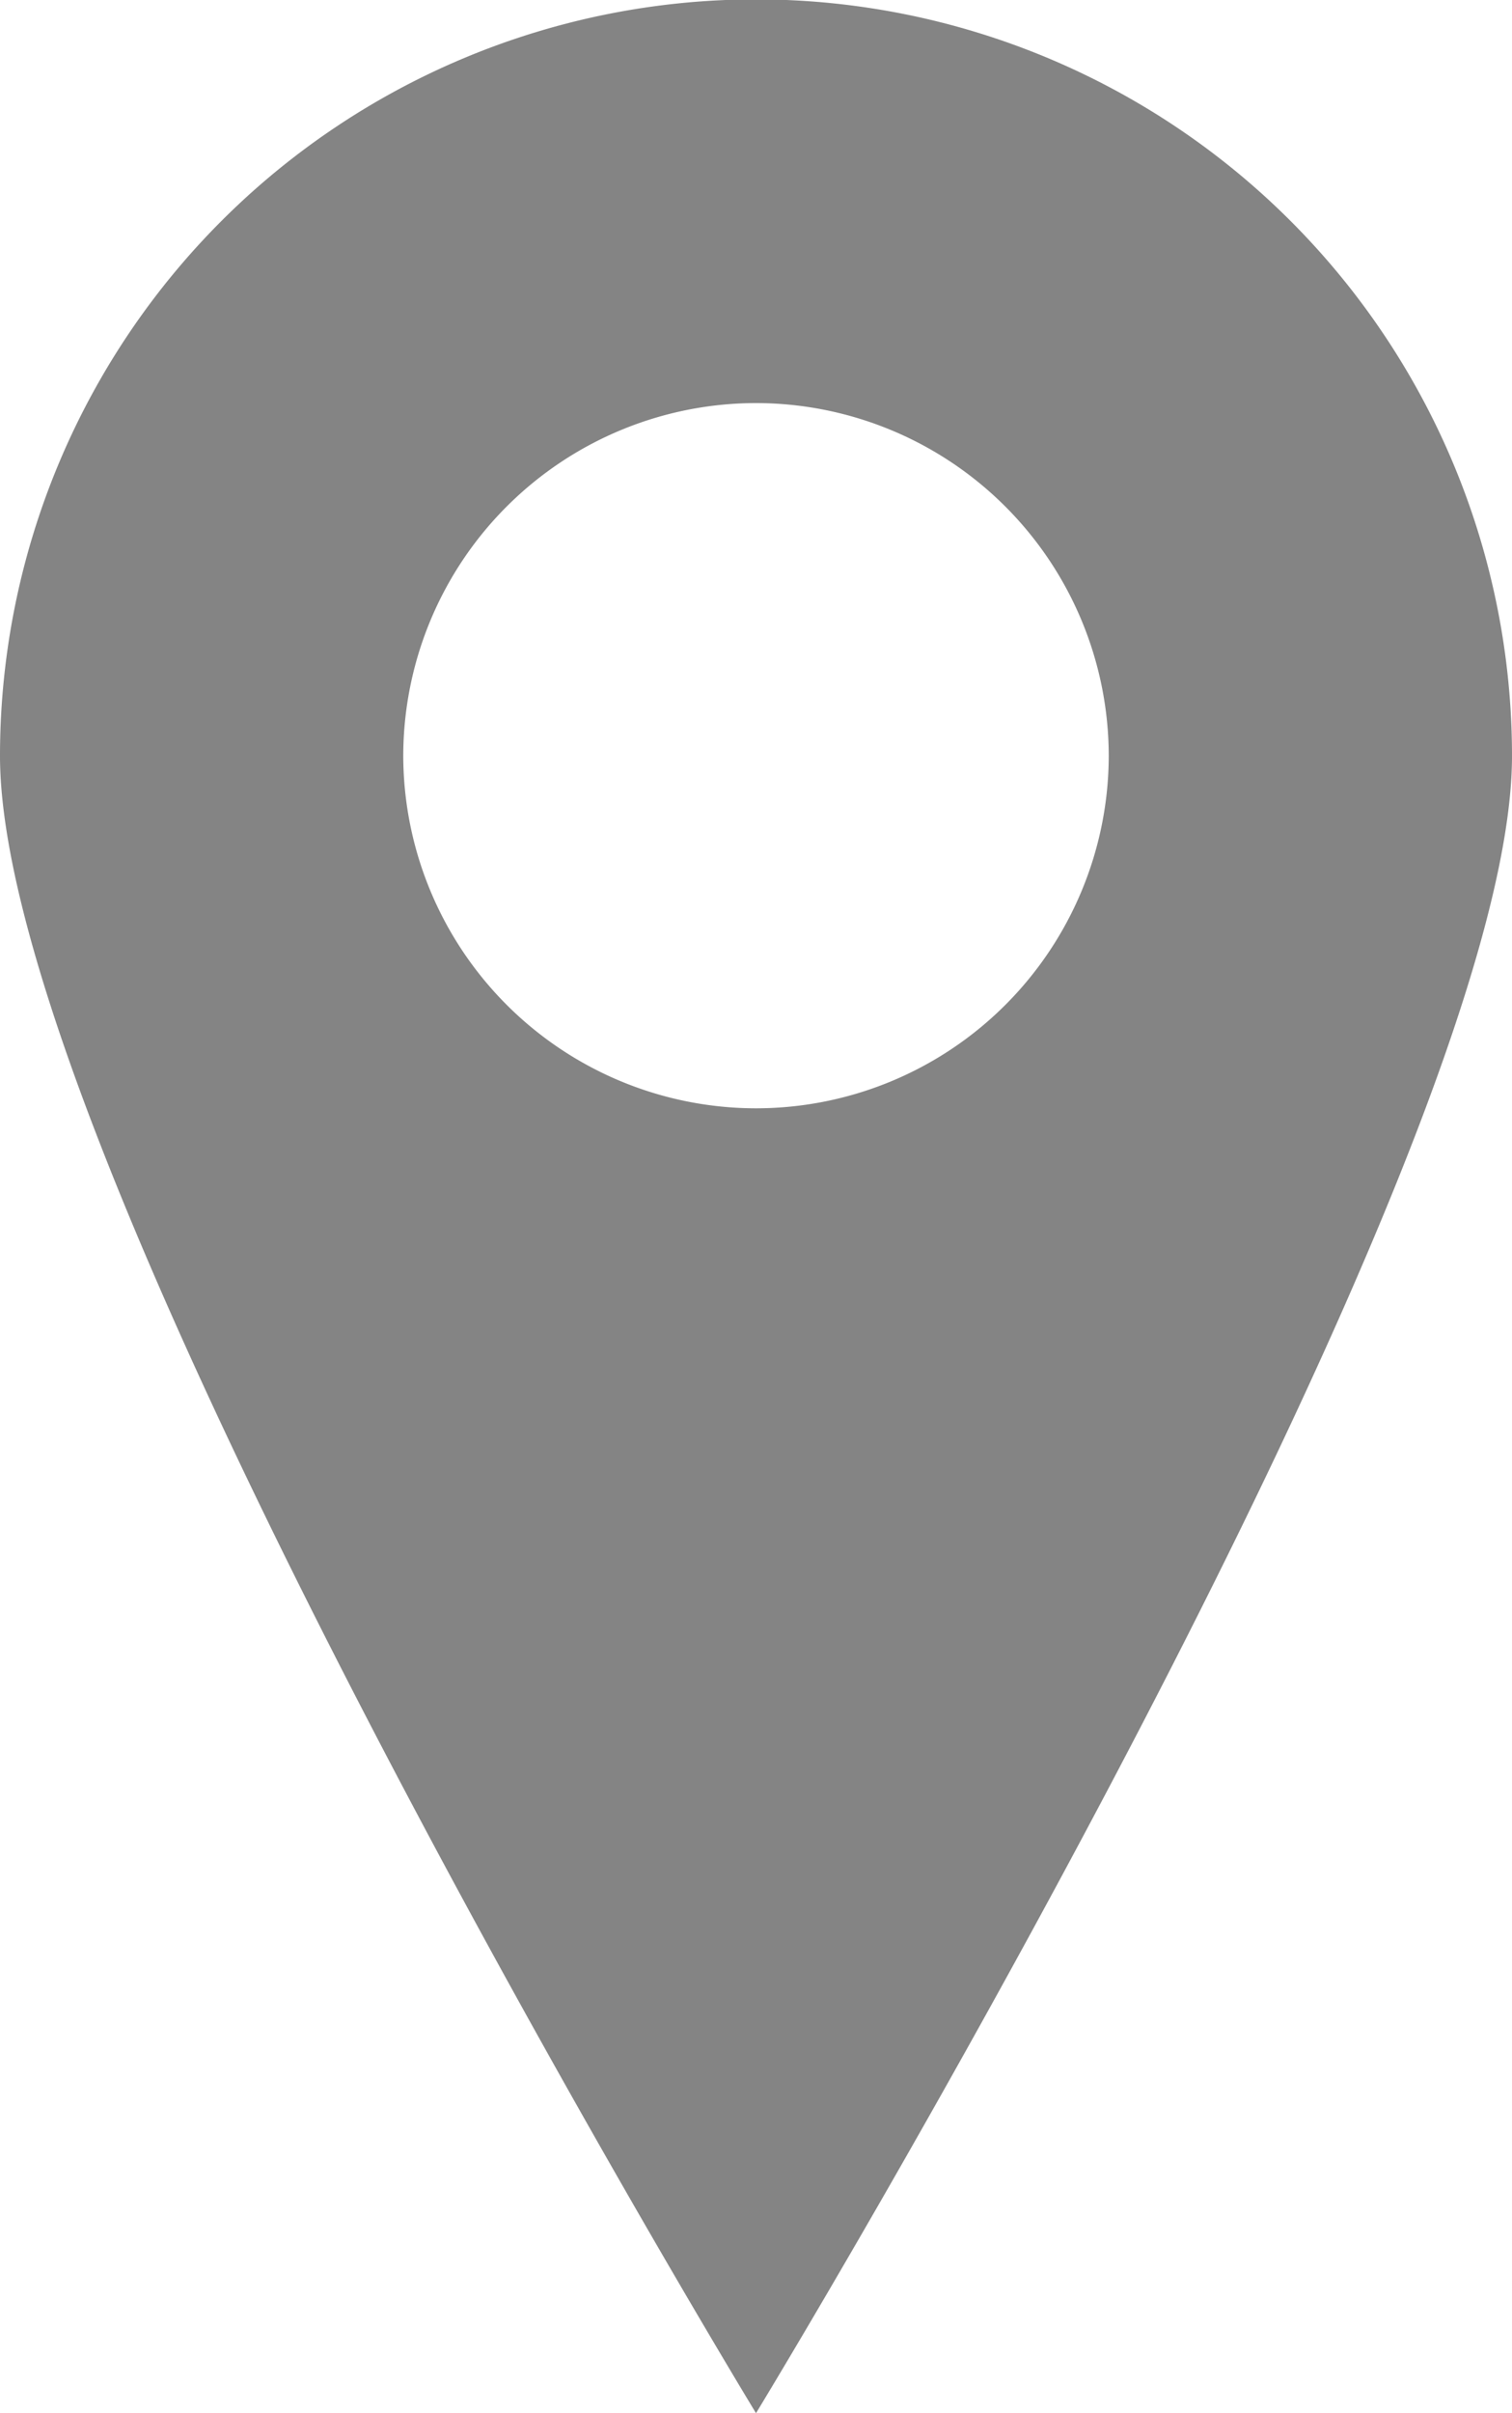 <svg xmlns="http://www.w3.org/2000/svg" width="10" height="15.949" viewBox="0 0 10 15.949">
  <path id="Subtraction_1" data-name="Subtraction 1" d="M-3266-1017.051h0c-.05-.082-5-8.234-5-10.953a5,5,0,0,1,5-5,5,5,0,0,1,5,5c0,2.719-4.949,10.871-5,10.953Zm0-13.285a2.335,2.335,0,0,0-2.333,2.331,2.335,2.335,0,0,0,2.333,2.33,2.334,2.334,0,0,0,2.333-2.33A2.335,2.335,0,0,0-3266-1030.336Z" transform="translate(3271 1033)" fill="#333" opacity="0.6"/>
</svg>
